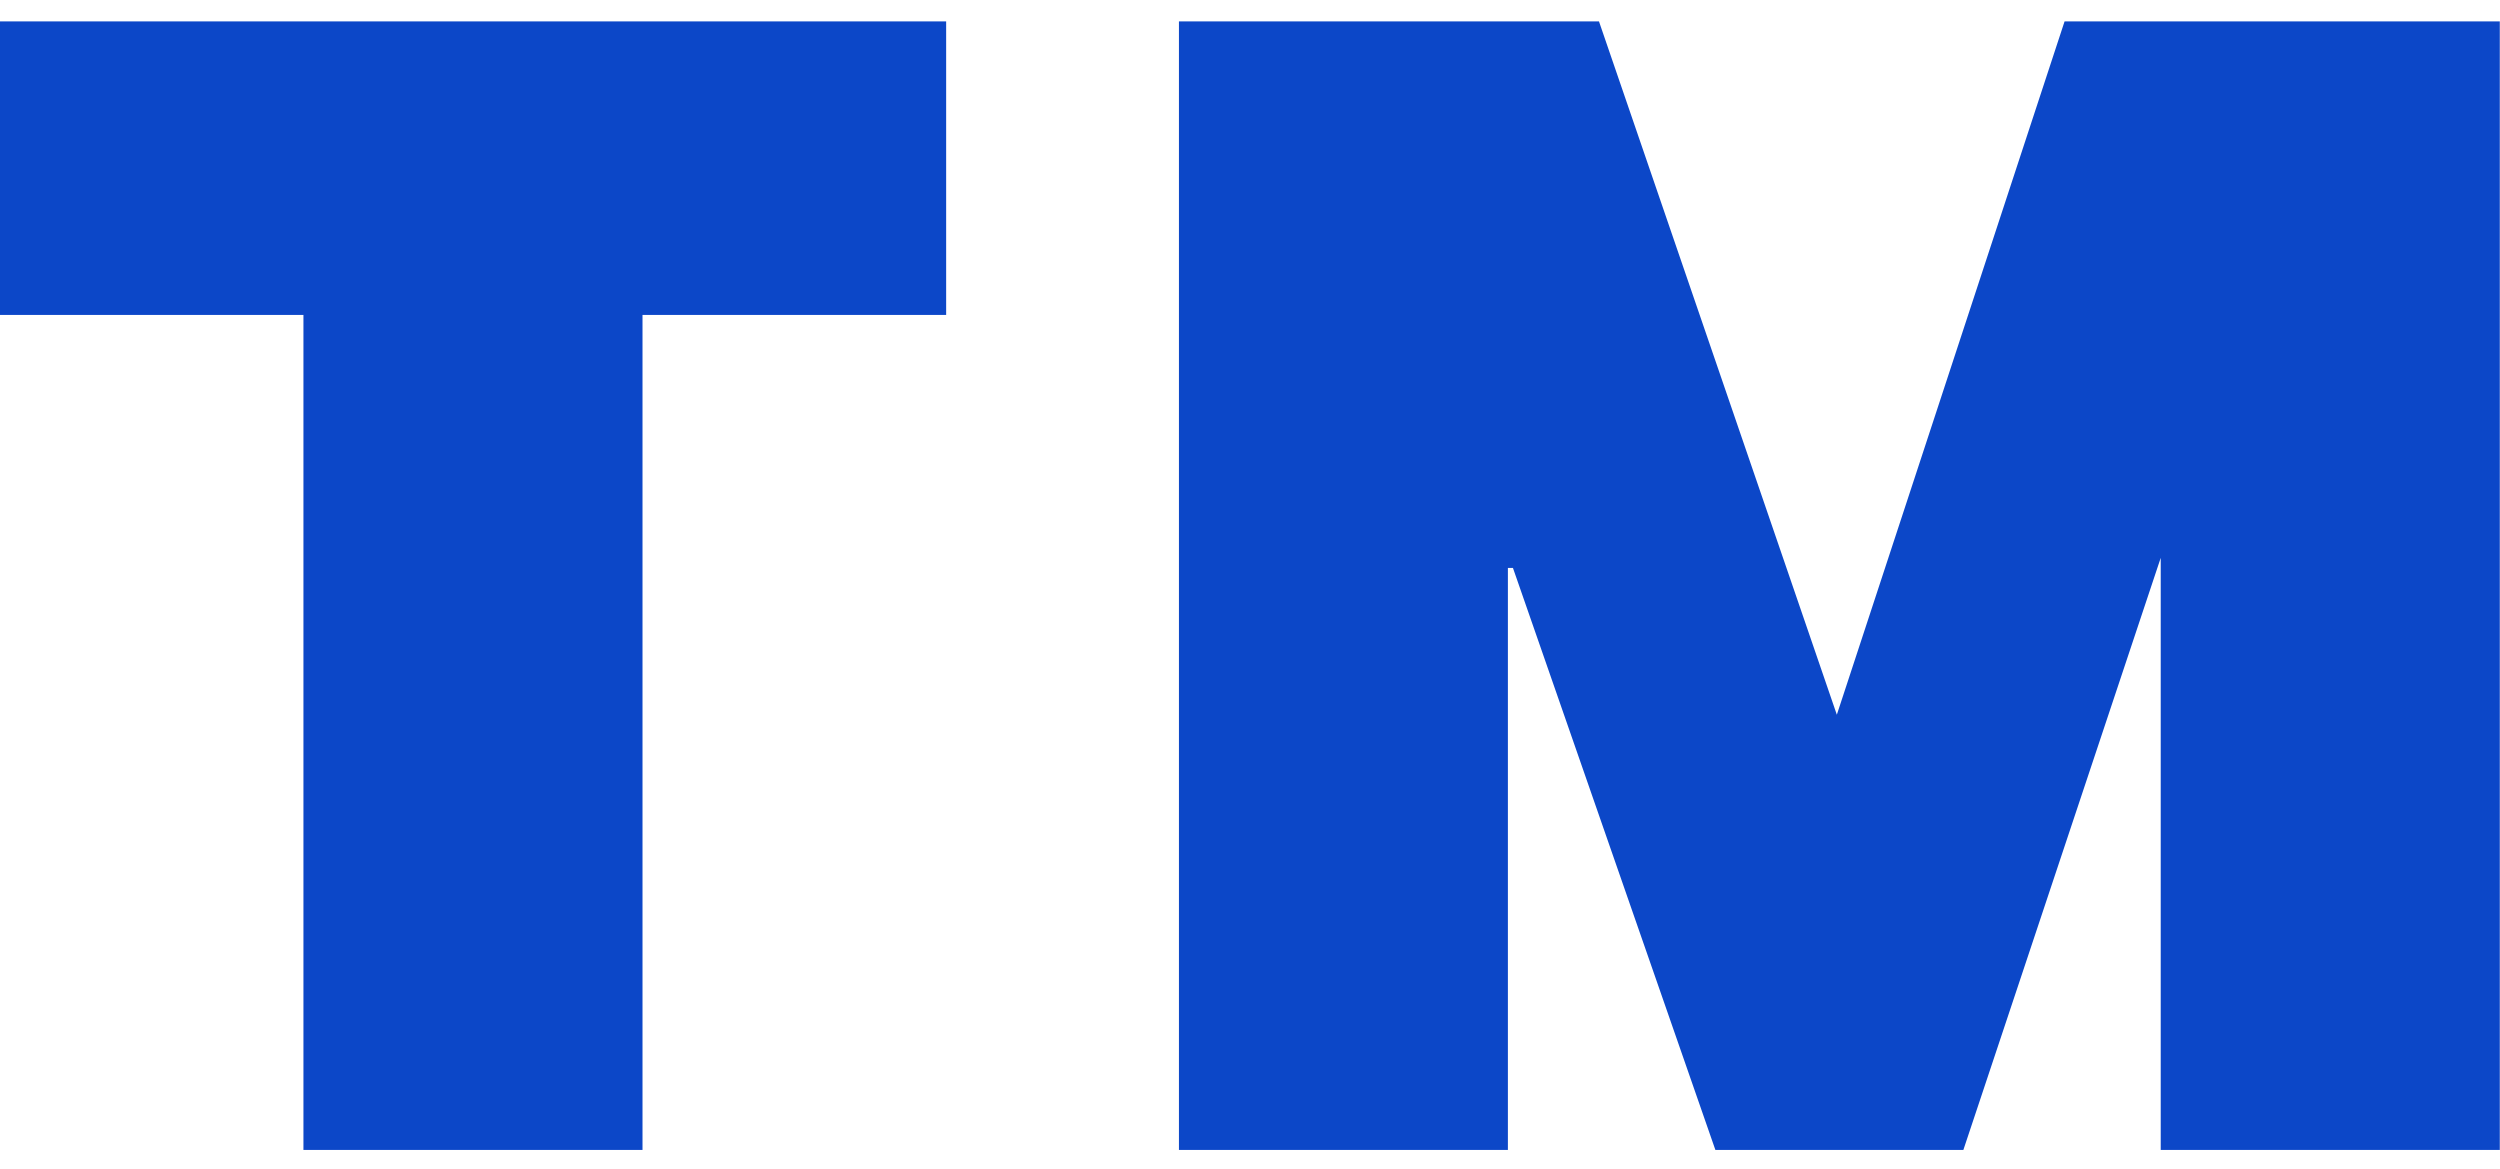 <?xml version="1.0" encoding="utf-8"?>
<!-- Generator: Adobe Illustrator 25.2.1, SVG Export Plug-In . SVG Version: 6.00 Build 0)  -->
<svg version="1.1" id="Calque_1" xmlns="http://www.w3.org/2000/svg" xmlns:xlink="http://www.w3.org/1999/xlink" x="0px" y="0px"
	 viewBox="0 0 49.4 23.1" style="enable-background:new 0 0 49.4 23.1;" xml:space="preserve">
<style type="text/css">
	.st0{fill:#0C47C8;}
</style>
<g id="Logo" transform="translate(-89.104 -169.777)">
	<path id="Tracé_546" class="st0" d="M95.1,176h-6v-5.8h18.7v5.8h-6v16.5h-6.7C95.1,192.5,95.1,176,95.1,176z"/>
	<path id="Tracé_553" class="st0" d="M127.9,192.5H123l-4-11.5h-0.1v11.5h-6.5v-22.3h8.3l4.7,13.7l4.5-13.7h8.6v22.3h-6.7v-11.7
		l0,0L127.9,192.5z"/>
</g>
</svg>
